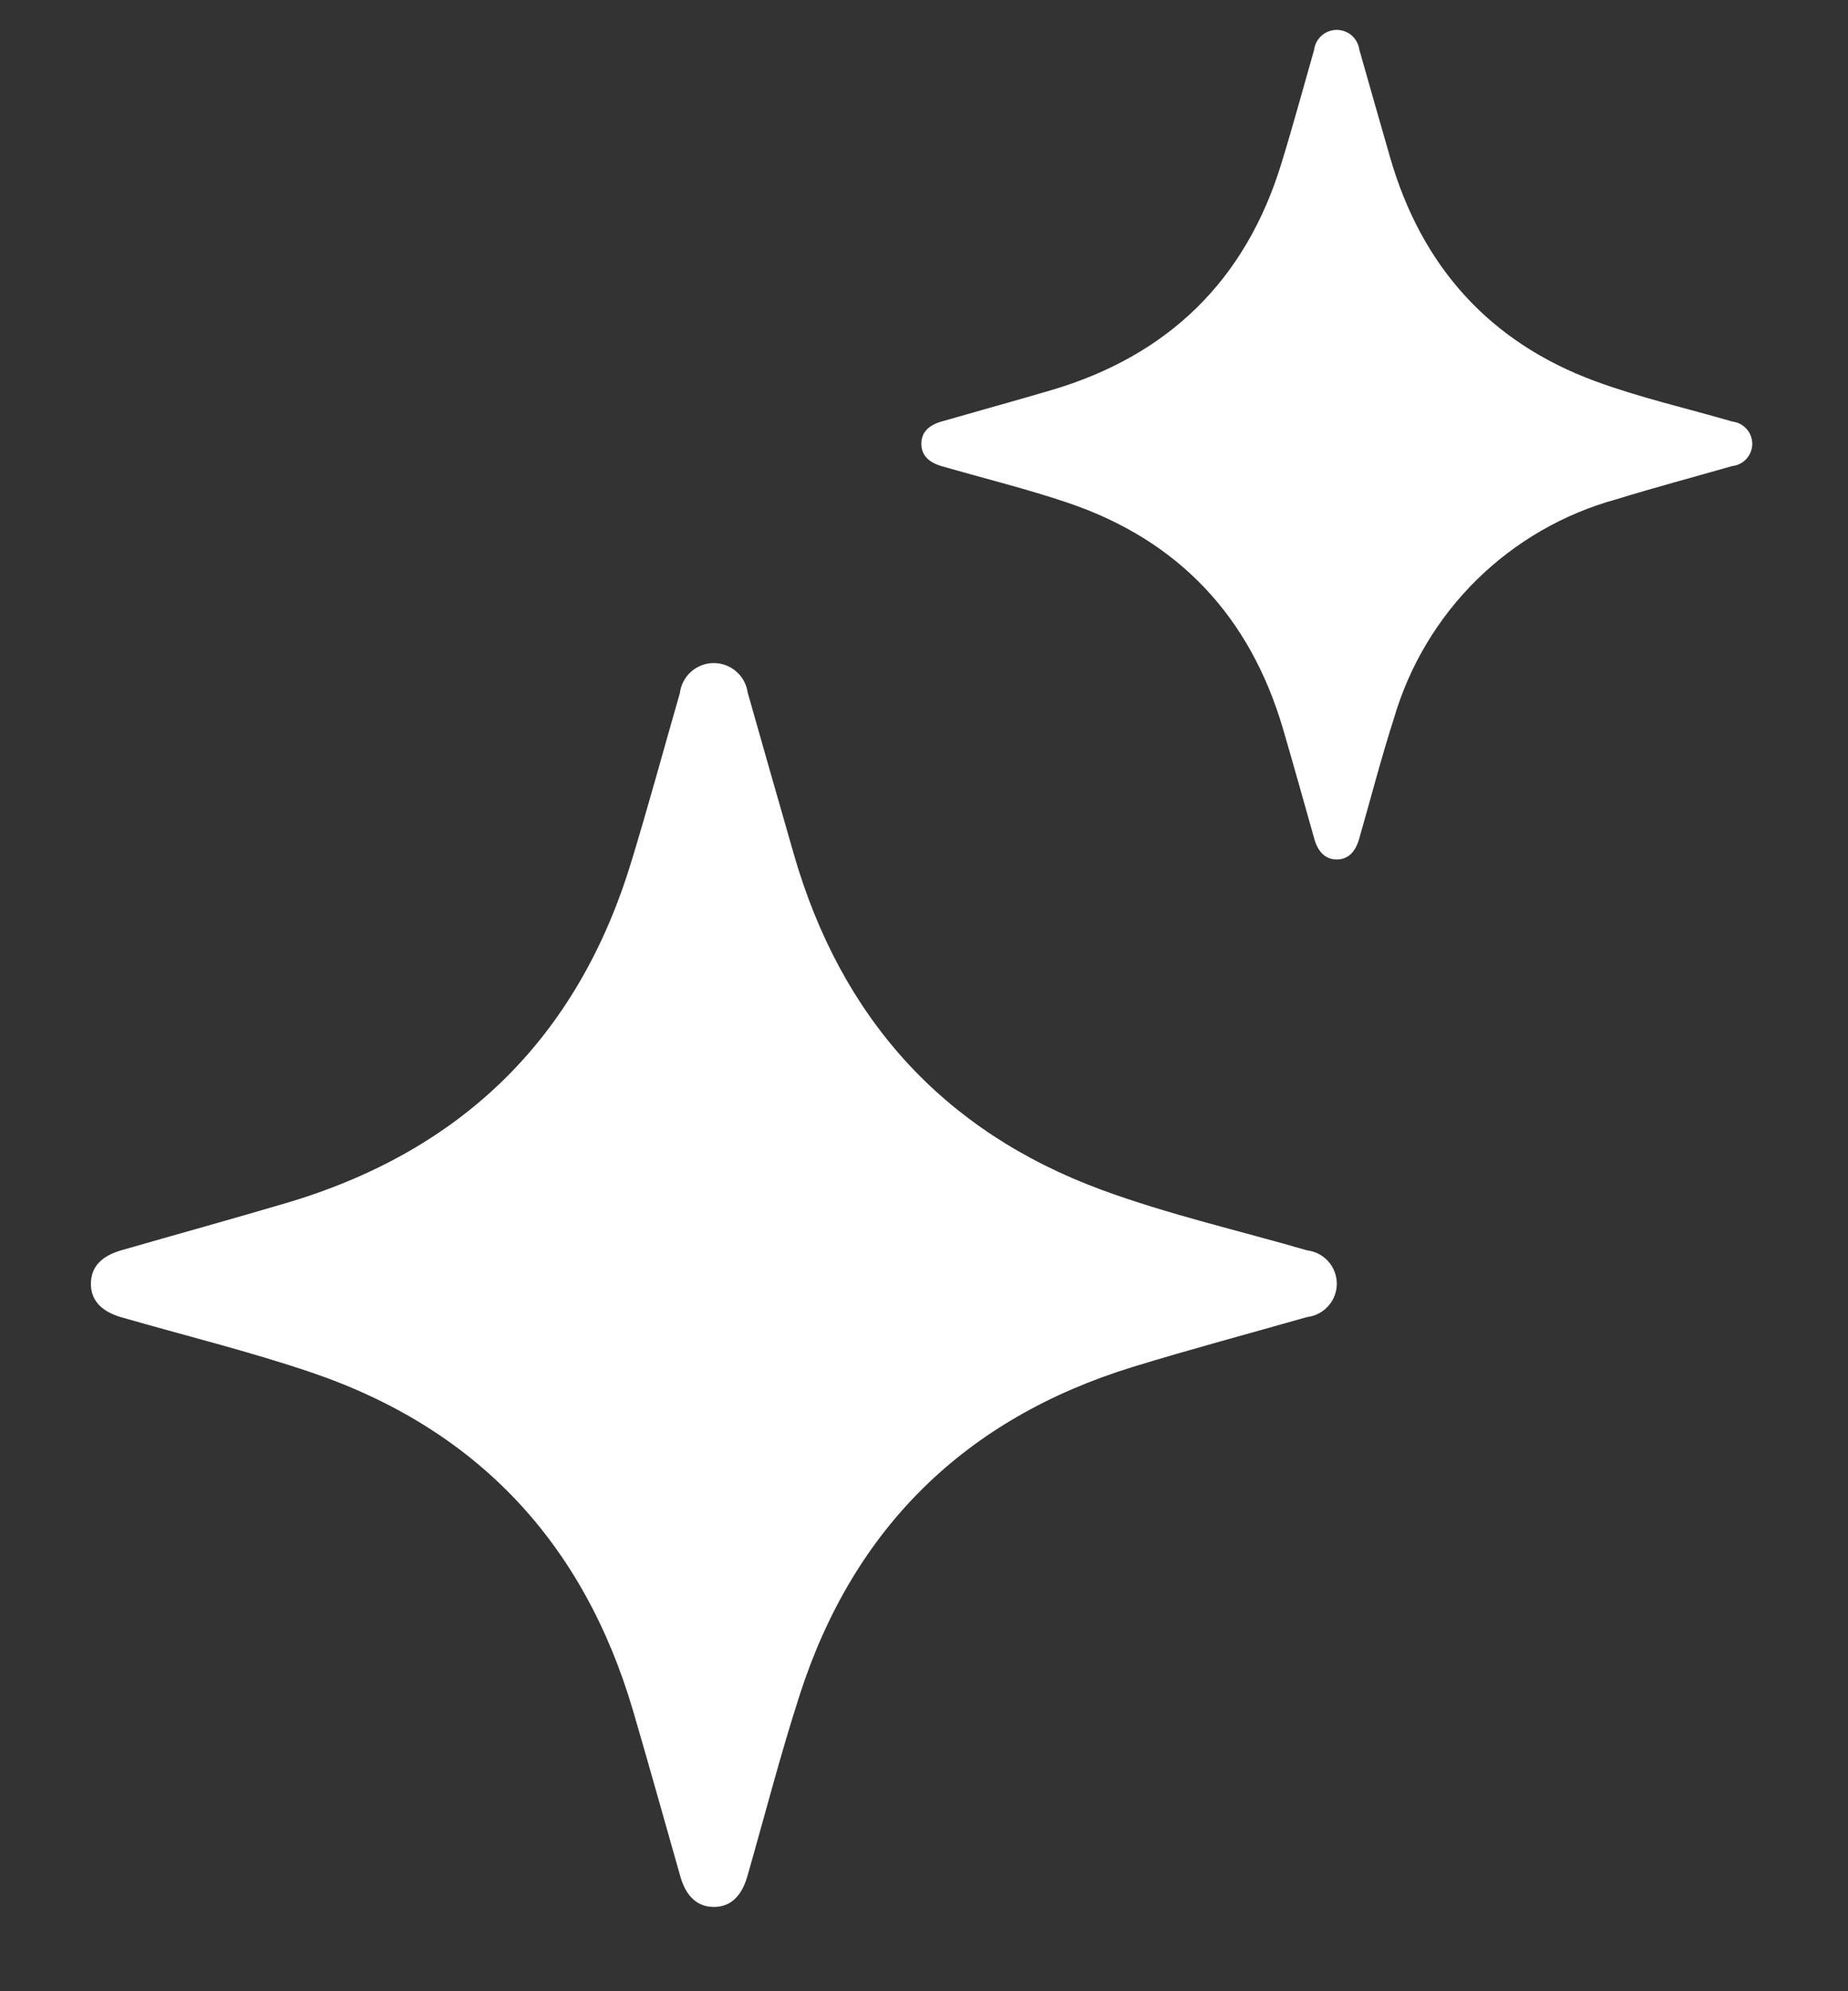 <svg width="26" height="28" viewBox="0 0 26 28" fill="none" xmlns="http://www.w3.org/2000/svg">
<rect x="0" y="0" width="26" height="28" fill="#333333" stroke="none"/>
<g id="Group 10360">
<g id="Group 10331">
<path id="Path 3745" d="M10.047 26.815C10.275 26.813 10.433 26.669 10.515 26.383C10.759 25.533 10.979 24.675 11.251 23.834C12.009 21.484 13.583 19.945 15.942 19.22C16.753 18.971 17.574 18.753 18.389 18.52C18.504 18.507 18.61 18.452 18.687 18.366C18.765 18.279 18.807 18.168 18.808 18.052C18.808 17.936 18.765 17.824 18.688 17.737C18.611 17.651 18.505 17.596 18.39 17.582C17.424 17.302 16.437 17.077 15.495 16.73C13.262 15.906 11.833 14.307 11.172 12.023C10.952 11.263 10.737 10.501 10.52 9.741C10.504 9.625 10.447 9.519 10.358 9.442C10.27 9.365 10.157 9.323 10.04 9.324C9.922 9.324 9.81 9.368 9.722 9.446C9.635 9.524 9.579 9.631 9.565 9.747C9.336 10.542 9.12 11.34 8.878 12.131C8.122 14.604 6.488 16.193 4.012 16.921C3.247 17.147 2.478 17.359 1.711 17.58C1.421 17.663 1.281 17.819 1.279 18.048C1.276 18.277 1.419 18.439 1.704 18.522C2.594 18.779 3.498 19 4.375 19.297C6.715 20.09 8.217 21.7 8.91 24.067C9.136 24.839 9.352 25.615 9.573 26.39C9.653 26.671 9.818 26.817 10.047 26.815Z" fill="#fff"/>
<path id="Path 3746" d="M18.809 12.086C18.962 12.084 19.067 11.987 19.122 11.797C19.285 11.23 19.432 10.659 19.613 10.097C19.829 9.36 20.23 8.691 20.777 8.152C21.325 7.614 22.001 7.224 22.741 7.021C23.282 6.854 23.829 6.709 24.373 6.553C24.45 6.545 24.521 6.508 24.572 6.451C24.624 6.393 24.653 6.319 24.653 6.241C24.653 6.164 24.625 6.089 24.573 6.032C24.522 5.974 24.451 5.937 24.374 5.928C23.73 5.741 23.071 5.591 22.443 5.36C20.954 4.811 20.001 3.744 19.56 2.221C19.413 1.714 19.27 1.207 19.125 0.699C19.115 0.622 19.076 0.551 19.018 0.499C18.959 0.448 18.883 0.42 18.805 0.42C18.727 0.421 18.651 0.45 18.593 0.502C18.535 0.554 18.497 0.625 18.488 0.703C18.336 1.234 18.192 1.766 18.03 2.293C17.526 3.942 16.436 5.002 14.785 5.488C14.274 5.638 13.762 5.779 13.251 5.926C13.057 5.981 12.964 6.085 12.963 6.238C12.961 6.391 13.056 6.499 13.246 6.554C13.84 6.726 14.442 6.873 15.027 7.071C16.587 7.6 17.589 8.674 18.052 10.252C18.203 10.768 18.347 11.285 18.493 11.802C18.547 11.989 18.657 12.087 18.809 12.086Z" fill="#fff"/>
</g>
</g>
</svg>

